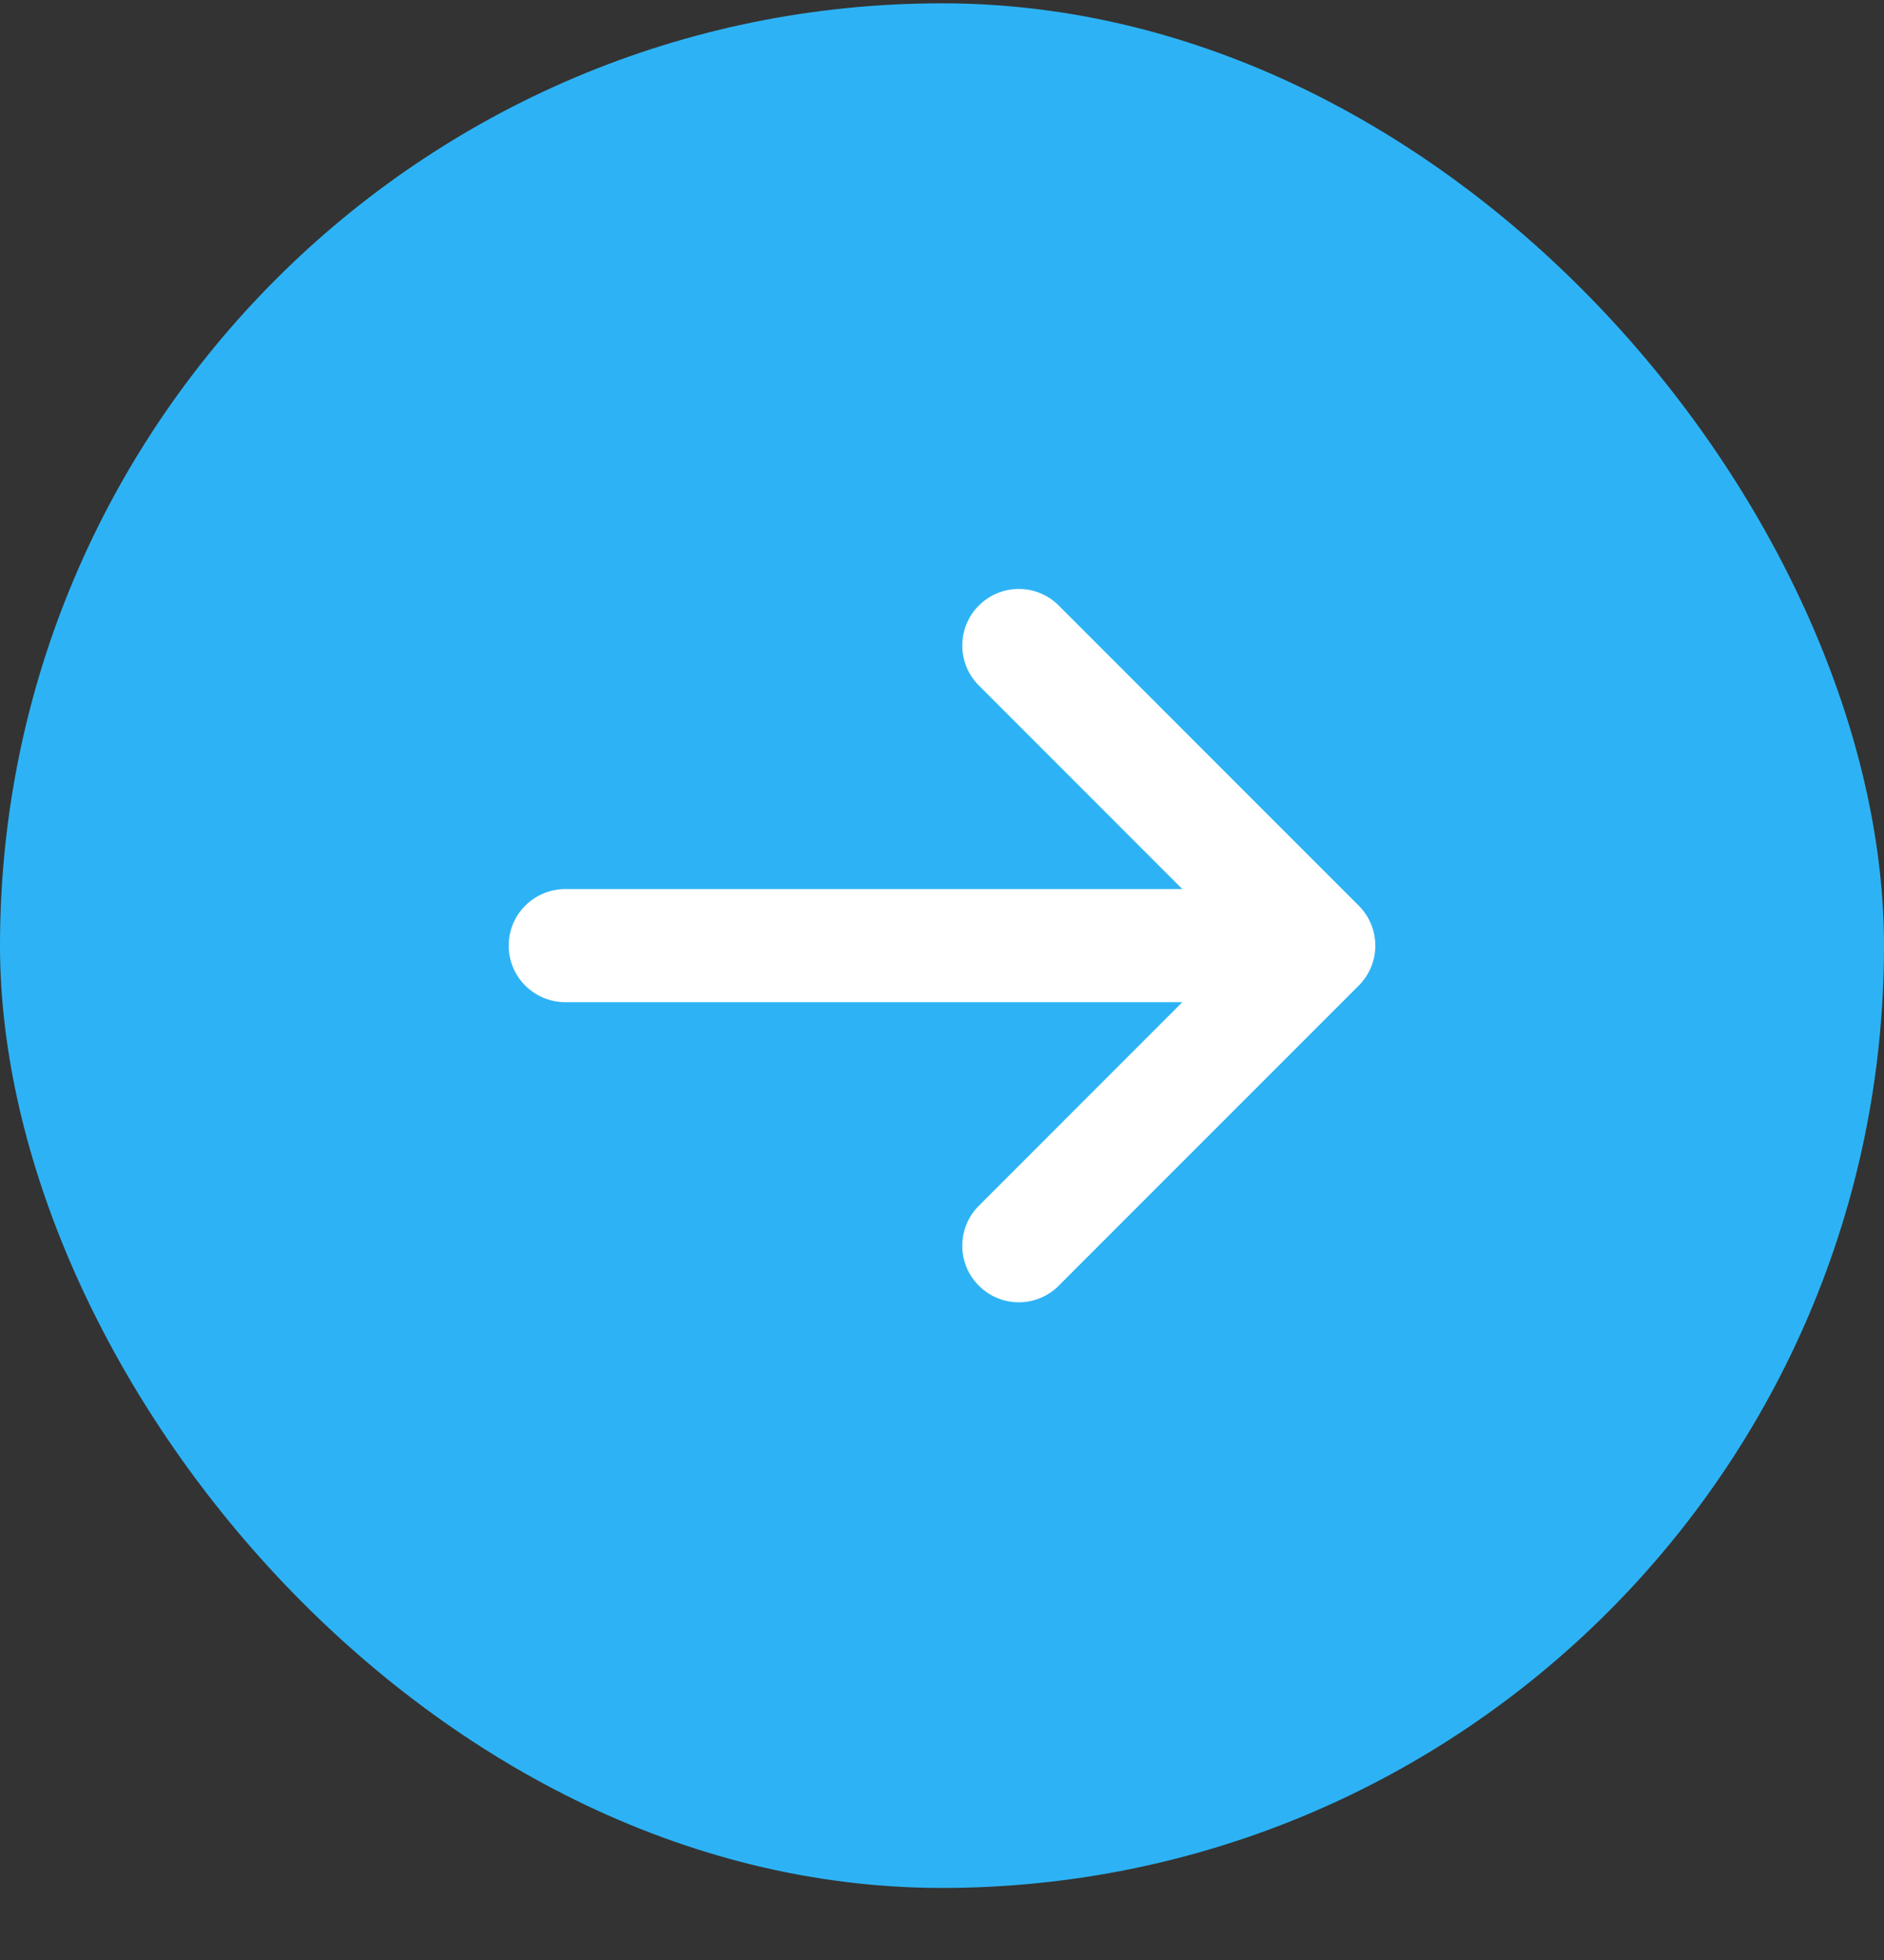 <svg width="25" height="26" viewBox="0 0 25 26" fill="none" xmlns="http://www.w3.org/2000/svg">
<rect x="0" y="0" width="25" height="26" fill="#333333" stroke="none"/>
<rect y="0.044" width="25" height="25" rx="12.5" fill="#2DB3F5"/>
<path d="M18.25 12.544C18.25 12.345 18.171 12.155 18.03 12.014L14.03 8.014C13.888 7.881 13.7 7.809 13.506 7.813C13.312 7.816 13.126 7.895 12.989 8.032C12.851 8.17 12.773 8.355 12.769 8.549C12.766 8.744 12.838 8.932 12.97 9.074L15.689 11.794H7.5C7.301 11.794 7.111 11.873 6.97 12.014C6.829 12.154 6.75 12.345 6.75 12.544C6.75 12.743 6.829 12.934 6.97 13.074C7.111 13.215 7.301 13.294 7.5 13.294H15.689L12.97 16.014C12.838 16.156 12.766 16.344 12.769 16.538C12.773 16.733 12.851 16.918 12.989 17.055C13.126 17.193 13.312 17.272 13.506 17.275C13.7 17.279 13.888 17.206 14.03 17.074L18.03 13.074C18.171 12.933 18.25 12.743 18.25 12.544Z" fill="white"/>
</svg>
